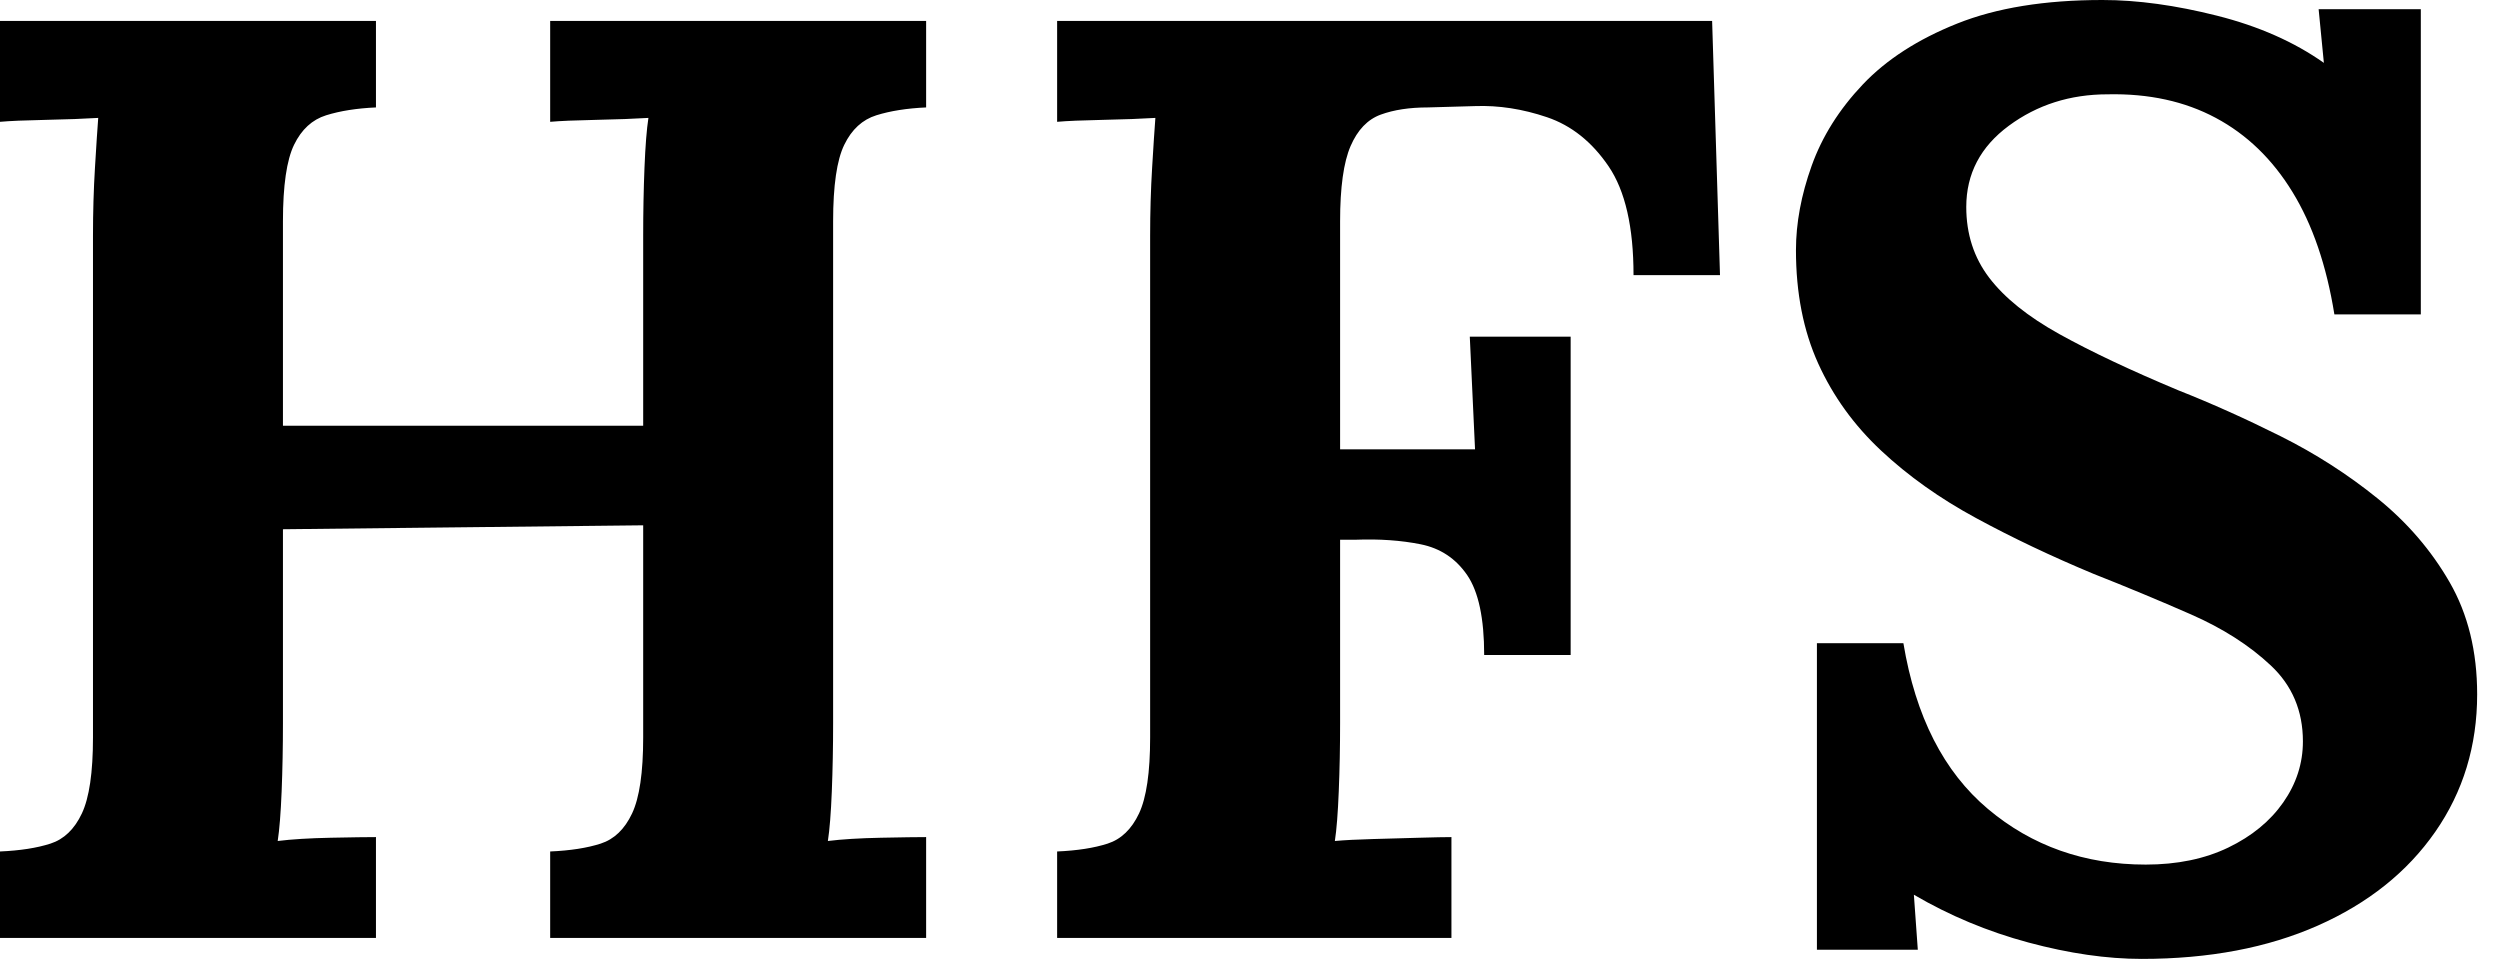 <svg baseProfile="full" height="28" version="1.1" viewBox="0 0 73 28" width="73" xmlns="http://www.w3.org/2000/svg" xmlns:ev="http://www.w3.org/2001/xml-events" xmlns:xlink="http://www.w3.org/1999/xlink"><defs /><g><path d="M1.913 27.388V24.863Q2.792 24.825 3.385 24.634Q3.978 24.443 4.303 23.754Q4.628 23.066 4.628 21.536V6.885Q4.628 5.852 4.686 4.896Q4.743 3.94 4.781 3.443Q4.169 3.481 3.251 3.5Q2.333 3.519 1.913 3.557V0.612H12.891V3.137Q12.049 3.175 11.437 3.366Q10.825 3.557 10.5 4.227Q10.175 4.896 10.175 6.464V12.432H20.694V6.885Q20.694 5.852 20.732 4.896Q20.77 3.94 20.847 3.443Q20.235 3.481 19.317 3.5Q18.399 3.519 17.978 3.557V0.612H28.956V3.137Q28.115 3.175 27.503 3.366Q26.891 3.557 26.566 4.227Q26.24 4.896 26.24 6.464V21.115Q26.24 22.148 26.202 23.104Q26.164 24.06 26.087 24.557Q26.699 24.481 27.637 24.462Q28.574 24.443 28.956 24.443V27.388H17.978V24.863Q18.858 24.825 19.451 24.634Q20.044 24.443 20.369 23.754Q20.694 23.066 20.694 21.536V15.339L10.175 15.454V21.115Q10.175 22.148 10.137 23.104Q10.098 24.06 10.022 24.557Q10.634 24.481 11.571 24.462Q12.508 24.443 12.891 24.443V27.388Z M32.781 27.388V24.863Q33.661 24.825 34.254 24.634Q34.847 24.443 35.172 23.754Q35.497 23.066 35.497 21.536V6.885Q35.497 5.852 35.555 4.896Q35.612 3.94 35.65 3.443Q35.038 3.481 34.12 3.5Q33.202 3.519 32.781 3.557V0.612H51.907L52.137 8.033H49.612Q49.612 5.929 48.885 4.858Q48.158 3.787 47.087 3.423Q46.016 3.06 44.984 3.098L43.607 3.137Q42.803 3.137 42.23 3.347Q41.656 3.557 41.35 4.265Q41.044 4.973 41.044 6.464V13.12H44.984L44.831 9.831H47.776V19.126H45.251Q45.251 17.519 44.754 16.792Q44.257 16.066 43.396 15.893Q42.536 15.721 41.503 15.76H41.044V21.115Q41.044 22.148 41.005 23.104Q40.967 24.06 40.891 24.557Q41.311 24.519 42.0 24.5Q42.689 24.481 43.358 24.462Q44.027 24.443 44.295 24.443V27.388Z M70.077 9.18Q69.732 7.038 68.852 5.604Q67.973 4.169 66.615 3.443Q65.257 2.716 63.459 2.754Q61.814 2.754 60.571 3.672Q59.328 4.59 59.328 6.044Q59.328 7.23 59.997 8.109Q60.667 8.989 62.044 9.754Q63.421 10.519 65.525 11.399Q66.978 11.973 68.508 12.738Q70.038 13.503 71.339 14.555Q72.639 15.607 73.443 17.003Q74.246 18.399 74.246 20.273Q74.246 22.53 73.022 24.29Q71.798 26.049 69.598 27.025Q67.399 28.0 64.454 28.0Q62.923 28.0 61.145 27.522Q59.366 27.044 57.798 26.126L57.913 27.732H54.967V18.781H57.492Q58.027 21.995 59.959 23.62Q61.891 25.246 64.568 25.246Q65.945 25.246 66.978 24.749Q68.011 24.251 68.585 23.429Q69.158 22.607 69.158 21.65Q69.158 20.311 68.221 19.432Q67.284 18.552 65.888 17.94Q64.492 17.328 63.038 16.754Q61.202 15.989 59.615 15.128Q58.027 14.268 56.842 13.158Q55.656 12.049 55.005 10.615Q54.355 9.18 54.355 7.306Q54.355 6.12 54.814 4.839Q55.273 3.557 56.306 2.467Q57.339 1.377 59.06 0.689Q60.781 0.0 63.306 0.0Q64.836 0.0 66.653 0.459Q68.47 0.918 69.77 1.836L69.617 0.268H72.601V9.18Z " fill="rgb(0,0,0)" transform="translate(-1.913, 0)" /></g></svg>